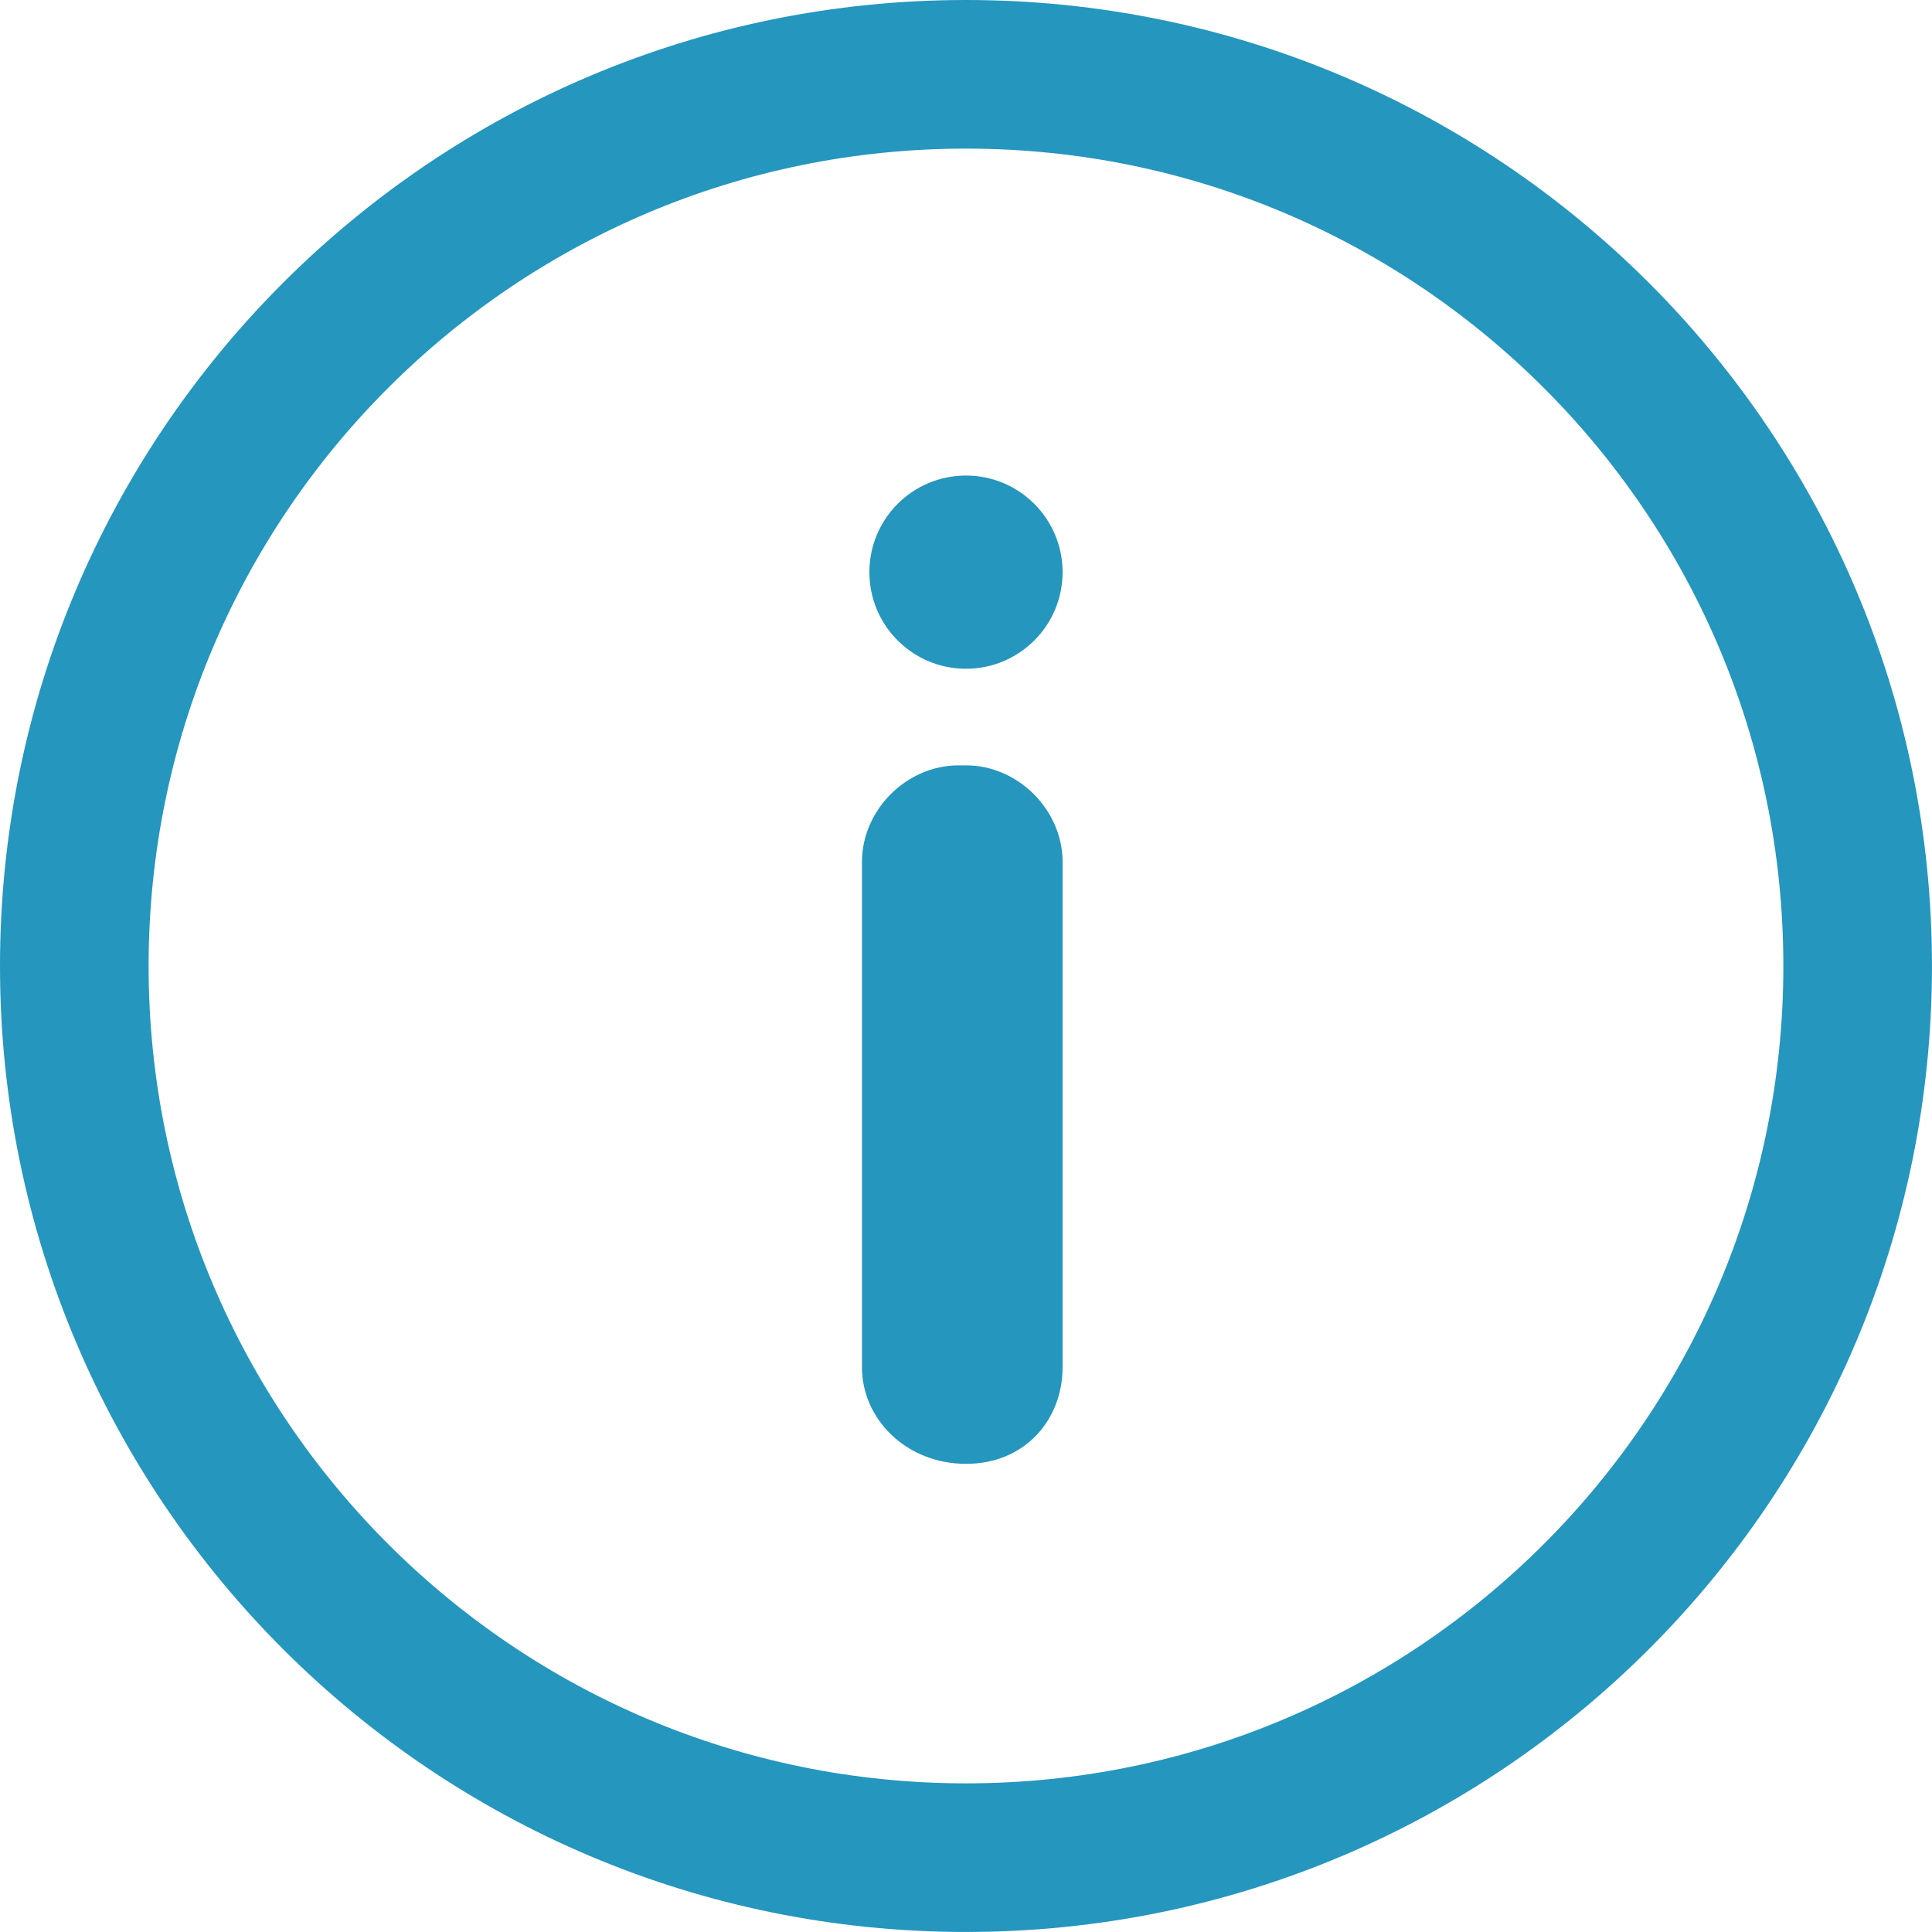 <svg version="1.1" xmlns="http://www.w3.org/2000/svg" xmlns:xlink="http://www.w3.org/1999/xlink" width="26" height="26" viewBox="0,0,256,256"><g fill="none" fill-rule="nonzero" stroke="none" stroke-width="none" stroke-linecap="butt" stroke-linejoin="miter" stroke-miterlimit="10" stroke-dasharray="" stroke-dashoffset="0" font-family="none" font-weight="none" font-size="none" text-anchor="none" style="mix-blend-mode: normal"><g transform="scale(9.846,9.846)"><path d="M13,25c6.627,0 12,-5.373 12,-12c0,-6.627 -5.373,-12 -12,-12c-6.627,0 -12,5.373 -12,12c0,6.627 5.373,12 12,12z" fill="none" stroke="#2596be" stroke-width="2"></path><path d="M13,9c0.718,0 1.3,-0.582 1.3,-1.3c0,-0.718 -0.582,-1.3 -1.3,-1.3c-0.718,0 -1.3,0.582 -1.3,1.3c0,0.718 0.582,1.3 1.3,1.3z" fill="#2596be" stroke="none" stroke-width="1"></path><path d="M13,19.7c-0.8,0 -1.4,-0.6 -1.4,-1.3v-6.8c0,-0.7 0.6,-1.3 1.3,-1.3h0.1c0.7,0 1.3,0.6 1.3,1.3v6.8c0,0.7 -0.5,1.3 -1.3,1.3z" fill="#2596be" stroke="none" stroke-width="1"></path></g></g></svg>